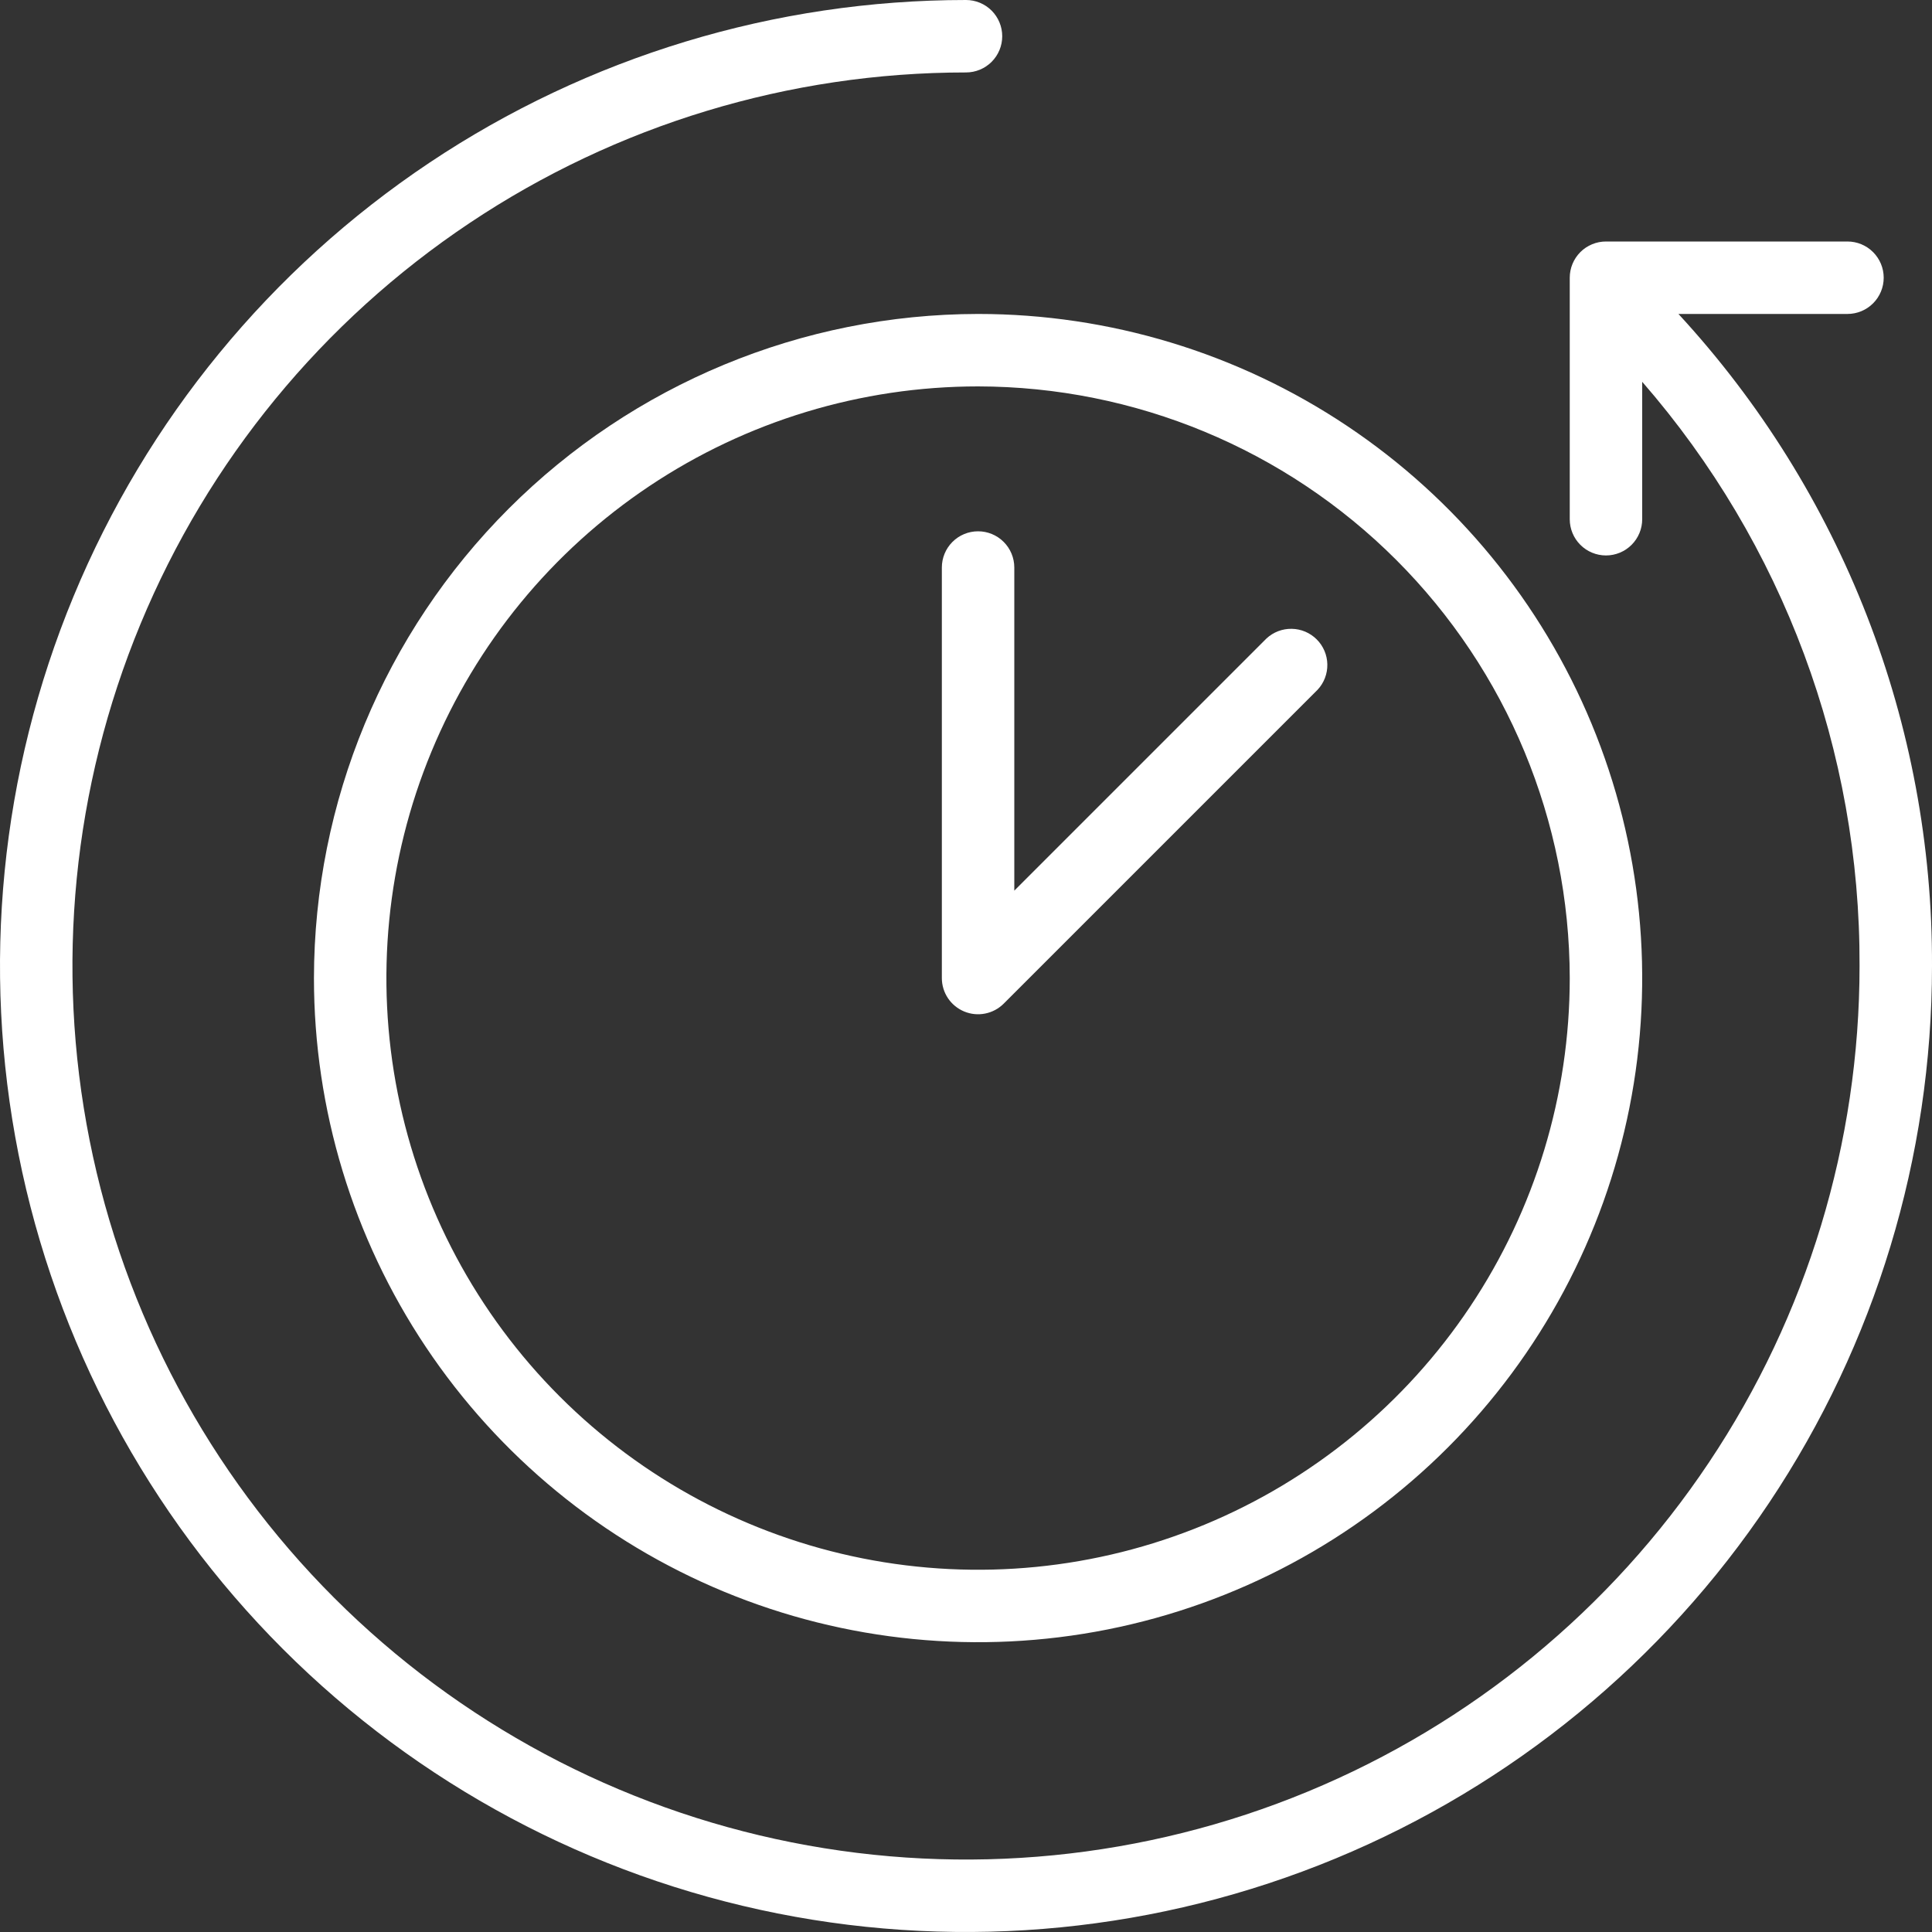 <?xml version="1.0" encoding="UTF-8"?> <svg xmlns="http://www.w3.org/2000/svg" width="76" height="76" viewBox="0 0 76 76" fill="none"><rect x="0" y="0" width="76" height="76" fill="#333333" stroke="none"/> <path d="M66.025 12.35H72.675C73.053 12.35 73.415 12.2 73.682 11.933C73.95 11.665 74.1 11.303 74.1 10.925C74.1 10.547 73.95 10.185 73.682 9.917C73.415 9.65 73.053 9.5 72.675 9.5H63.175C62.797 9.5 62.434 9.65 62.167 9.917C61.9 10.185 61.75 10.547 61.75 10.925V20.425C61.75 20.803 61.9 21.165 62.167 21.433C62.434 21.7 62.797 21.85 63.175 21.85C63.553 21.85 63.915 21.7 64.182 21.433C64.45 21.165 64.6 20.803 64.6 20.425V15.019C70.144 21.388 73.183 29.556 73.15 38C73.15 44.952 71.088 51.748 67.226 57.528C63.364 63.309 57.874 67.814 51.451 70.474C45.028 73.135 37.961 73.831 31.142 72.474C24.324 71.118 18.061 67.77 13.145 62.855C8.229 57.939 4.882 51.676 3.525 44.857C2.169 38.039 2.865 30.971 5.526 24.549C8.186 18.126 12.691 12.636 18.472 8.774C24.252 4.911 31.048 2.85 38 2.85C38.378 2.85 38.74 2.7 39.008 2.433C39.275 2.165 39.425 1.803 39.425 1.425C39.425 1.047 39.275 0.685 39.008 0.417C38.74 0.15 38.378 1.12633e-08 38 0C30.484 0 23.137 2.229 16.888 6.404C10.639 10.58 5.769 16.514 2.893 23.458C0.016 30.401 -0.736 38.042 0.73 45.413C2.196 52.785 5.816 59.556 11.13 64.87C16.444 70.184 23.215 73.803 30.587 75.27C37.958 76.736 45.598 75.983 52.542 73.107C59.485 70.231 65.42 65.361 69.596 59.111C73.771 52.862 76 45.516 76 38C76.035 28.497 72.471 19.333 66.025 12.35V12.35Z" fill="white"></path> <path d="M12.35 38.475C12.35 43.642 13.882 48.693 16.753 52.989C19.624 57.285 23.704 60.634 28.477 62.611C33.251 64.589 38.504 65.106 43.572 64.098C48.639 63.09 53.294 60.602 56.948 56.948C60.602 53.294 63.09 48.639 64.098 43.572C65.106 38.504 64.589 33.251 62.611 28.477C60.634 23.704 57.285 19.624 52.989 16.753C48.693 13.882 43.642 12.35 38.475 12.35C31.549 12.358 24.908 15.113 20.01 20.01C15.113 24.908 12.358 31.549 12.35 38.475V38.475ZM61.75 38.475C61.75 43.078 60.385 47.578 57.827 51.406C55.27 55.233 51.635 58.217 47.382 59.978C43.129 61.74 38.449 62.201 33.934 61.303C29.419 60.405 25.272 58.188 22.017 54.933C18.762 51.678 16.545 47.531 15.647 43.016C14.749 38.501 15.21 33.821 16.972 29.568C18.733 25.315 21.717 21.68 25.544 19.123C29.372 16.565 33.872 15.2 38.475 15.2C44.646 15.208 50.561 17.662 54.925 22.026C59.288 26.389 61.742 32.304 61.75 38.475V38.475Z" fill="white"></path> <path d="M37.05 22.325V38.475C37.05 38.757 37.134 39.032 37.29 39.266C37.447 39.5 37.669 39.682 37.93 39.79C38.19 39.898 38.476 39.926 38.752 39.871C39.029 39.816 39.282 39.681 39.482 39.482L51.832 27.132C52.084 26.862 52.221 26.505 52.214 26.135C52.208 25.766 52.058 25.414 51.797 25.153C51.536 24.892 51.184 24.742 50.814 24.736C50.445 24.729 50.088 24.866 49.818 25.118L39.9 35.036V22.325C39.9 21.947 39.75 21.584 39.482 21.317C39.215 21.05 38.853 20.9 38.475 20.9C38.097 20.9 37.734 21.05 37.467 21.317C37.2 21.584 37.05 21.947 37.05 22.325Z" fill="white"></path> </svg> 